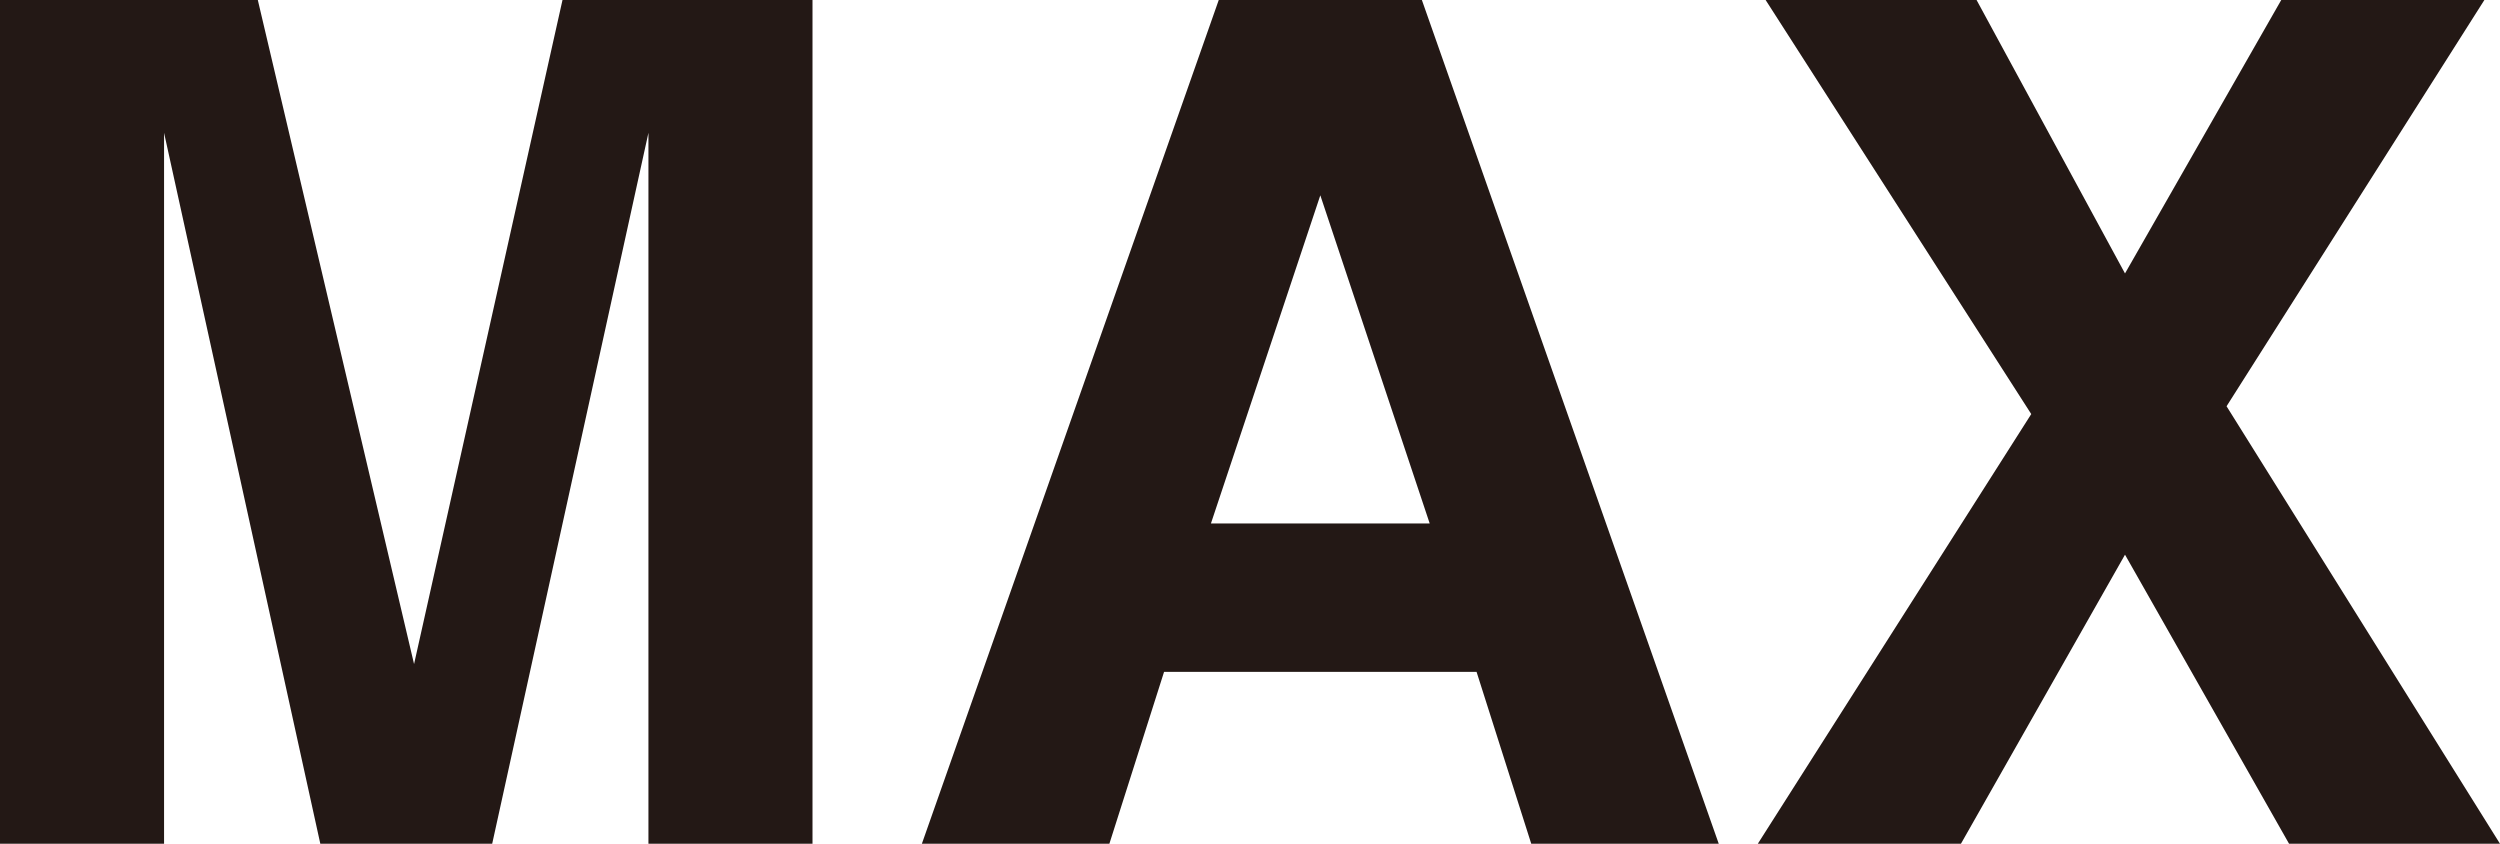 <?xml version="1.0" encoding="utf-8"?>
<!-- Generator: Adobe Illustrator 25.4.1, SVG Export Plug-In . SVG Version: 6.00 Build 0)  -->
<svg version="1.1" id="レイヤー_1" xmlns="http://www.w3.org/2000/svg" xmlns:xlink="http://www.w3.org/1999/xlink" x="0px"
	 y="0px" width="32px" height="10.8px" viewBox="0 0 32 10.8" style="enable-background:new 0 0 32 10.8;" xml:space="preserve">
<style type="text/css">
	.st0{fill:#231815;}
</style>
<g>
	<g>
		<path class="st0" d="M7.2,0h3.2v10.8H8.3V3.5c0-0.2,0-0.5,0-0.9s0-0.7,0-0.9l-2,9.1H4.1l-2-9.1c0,0.2,0,0.5,0,0.9s0,0.7,0,0.9v7.3
			H0V0h3.3l2,8.5L7.2,0z"/>
		<path class="st0" d="M15.6,0h2.6L22,10.8h-2.4l-0.7-2.2h-4l-0.7,2.2h-2.4L15.6,0z M15.5,6.7h2.8l-1.4-4.2L15.5,6.7z"/>
		<path class="st0" d="M25.1,10.8h-2.6l3.5-5.5L22.6,0h2.7l1.9,3.5l2-3.5h2.6l-3.3,5.2l3.5,5.6h-2.7l-2.1-3.7L25.1,10.8z"/>
	</g>
</g>
<g>
</g>
<g>
</g>
<g>
</g>
<g>
</g>
<g>
</g>
<g>
</g>
<g>
</g>
<g>
</g>
<g>
</g>
<g>
</g>
<g>
</g>
<g>
</g>
<g>
</g>
<g>
</g>
<g>
</g>
</svg>
